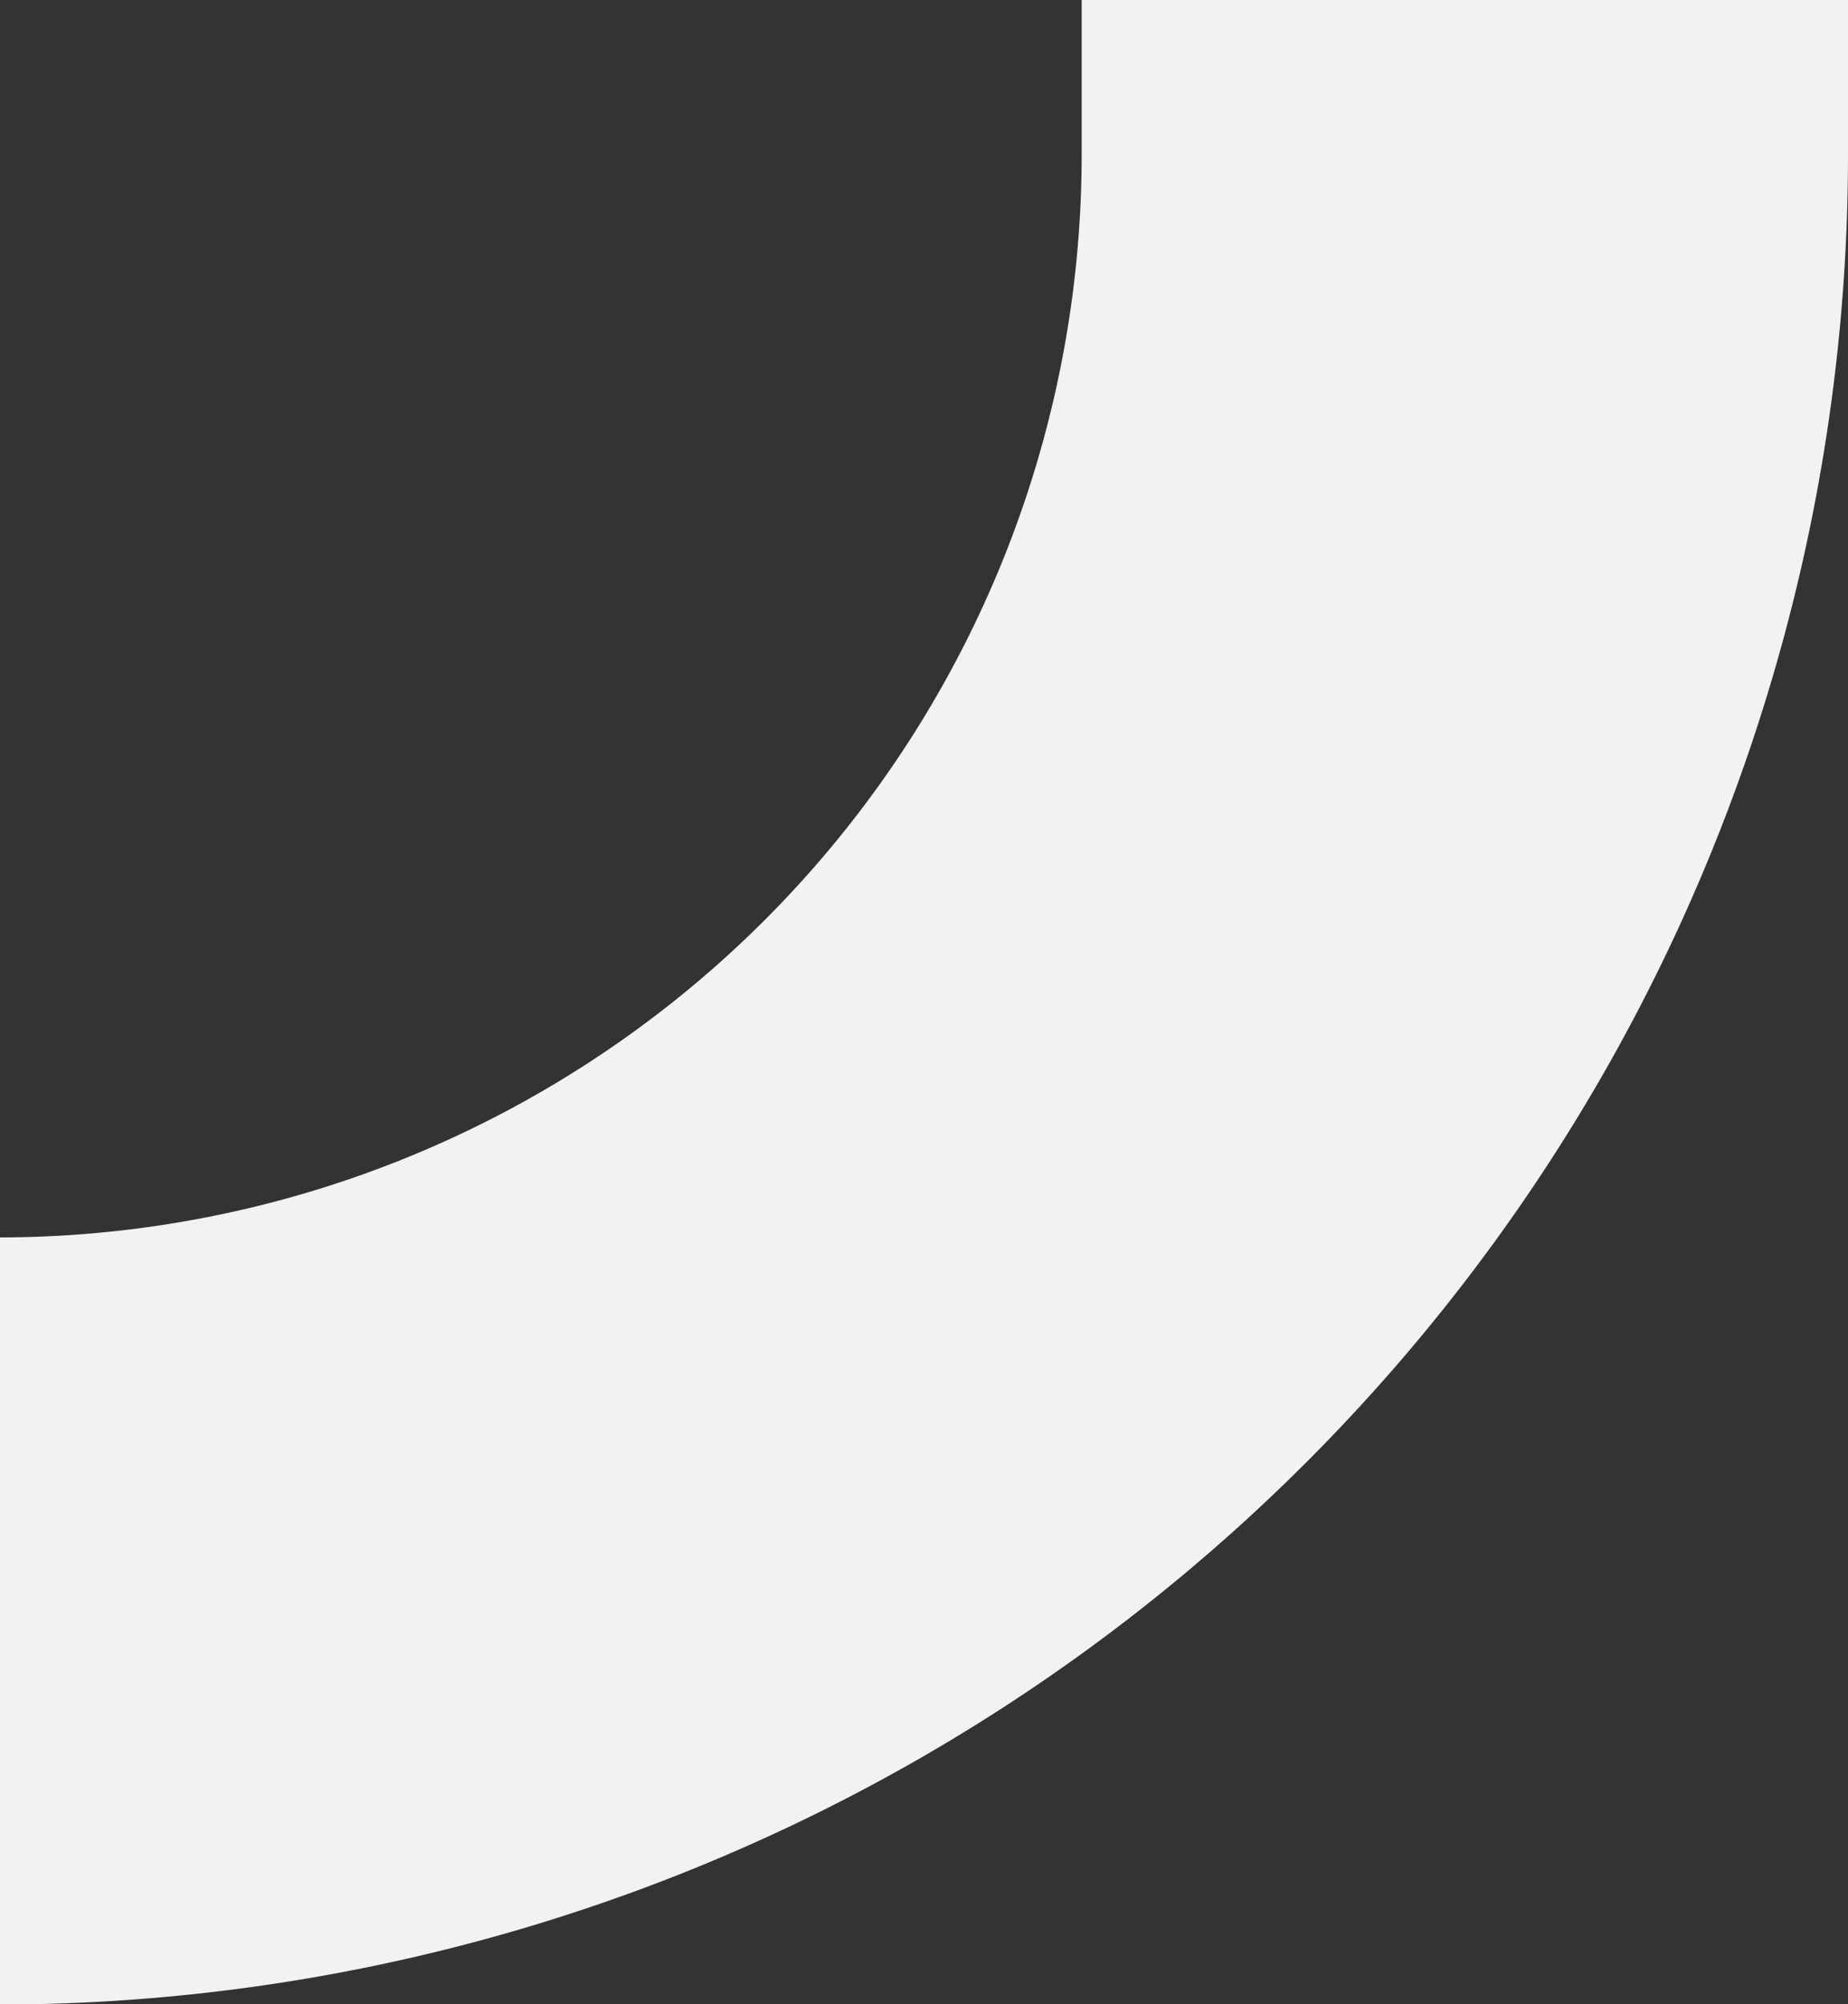 <svg xmlns="http://www.w3.org/2000/svg" viewBox="0 0 47.94 51.99"><rect x="0" y="0" width="47.94" height="51.99" fill="#333333" stroke="none"/><defs><style>.cls-1{fill:#f2f2f2;}</style></defs><title>progettodiventero</title><g id="Livello_2" data-name="Livello 2"><g id="Livello_1-2" data-name="Livello 1"><path class="cls-1" d="M0,52V32.1A28.09,28.09,0,0,0,28.06,4V0H47.94V4A48,48,0,0,1,0,52Z"/></g></g></svg>